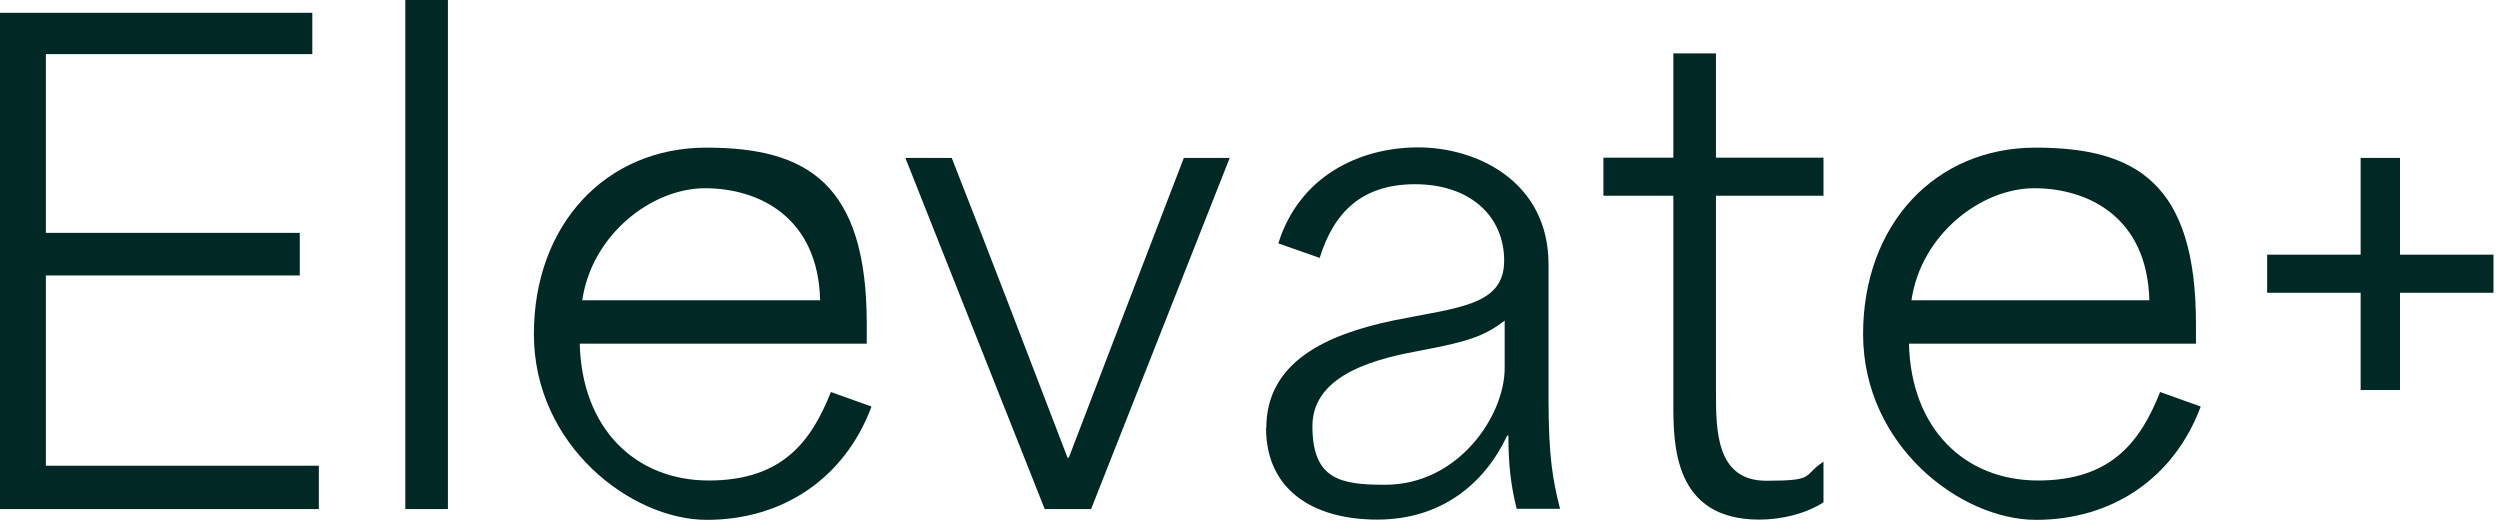 <?xml version="1.0" encoding="UTF-8"?> <svg xmlns="http://www.w3.org/2000/svg" id="Layer_1" data-name="Layer 1" version="1.1" viewBox="0 0 997.4 211.4"><defs><style> .cls-1 { fill: #002925; stroke-width: 0px; } </style></defs><path class="cls-1" d="M0,5.1h124.6v16.5H18.3v71.3h101.3v17H18.3v75.9h108.9v17.3H0V5.1Z"></path><path class="cls-1" d="M161.7,0h17v203.1h-17V0Z"></path><path class="cls-1" d="M213,133.3c0-43.7,28.7-74.4,68.8-74.4s64,14.2,64,70.3v7.9h-114.5c.8,33.8,22.1,54.6,51.5,54.6s40.9-15.7,48.7-35.3l16.2,5.8c-10.7,28.7-35.5,45.2-65.7,45.2s-69-29.7-69-74.1ZM327.2,119.8c-.8-33.3-24.6-44.7-45.9-44.7s-45.2,18.5-49,44.7h94.9Z"></path><path class="cls-1" d="M361.2,63h18.5c15.7,39.9,30.7,79.2,46.2,119.6h.5c15.5-40.4,30.5-79.7,45.9-119.6h18.3l-55.3,140.1h-18.5l-55.6-140.1Z"></path><path class="cls-1" d="M505.2,170.8c0-26.4,23.9-37.3,50.5-42.9,25.9-5.3,44.4-5.8,44.4-23.9s-14-30.5-35.5-30.5-32.5,11.4-38.1,29.4l-16.5-5.8c8.4-26.9,32.5-38.3,55.8-38.3s52,13.5,52,46.7v53.6c0,23.4,1.8,33,4.6,43.9h-17.3c-2.5-9.9-3.3-18.3-3.3-29.2h-.5c-8.9,19-26.1,33.5-51.8,33.5s-44.4-11.9-44.4-36.6ZM552.6,193.4c29.4,0,47.7-27.7,47.7-46.5v-19c-7.9,6.1-14.5,8.4-33.3,11.9-16.2,3-43.4,8.9-43.4,30.2s11.2,23.4,28.9,23.4Z"></path><path class="cls-1" d="M667.6,160.9v-82.8h-27.9v-15.2h27.9V21.3h17v41.6h42.9v15.2h-42.9v77.9c0,15.7,0,35.8,20.1,35.8s14.2-2,22.8-7.6v16.2c-7.1,4.6-16.8,6.9-25.6,6.9-34.3,0-34.3-30-34.3-46.5Z"></path><path class="cls-1" d="M743.3,133.3c0-43.7,28.7-74.4,68.8-74.4s64,14.2,64,70.3v7.9h-114.5c.8,33.8,22.1,54.6,51.5,54.6s40.9-15.7,48.7-35.3l16.2,5.8c-10.7,28.7-35.5,45.2-65.7,45.2s-69-29.7-69-74.1ZM857.5,119.8c-.8-33.3-24.6-44.7-45.9-44.7s-45.2,18.5-49,44.7h94.9Z"></path><path class="cls-1" d="M941.8,116.8h-37.3v-15.2h37.3v-38.6h15.7v38.6h37.3v15.2h-37.3v38.8h-15.7v-38.8Z"></path></svg> 
